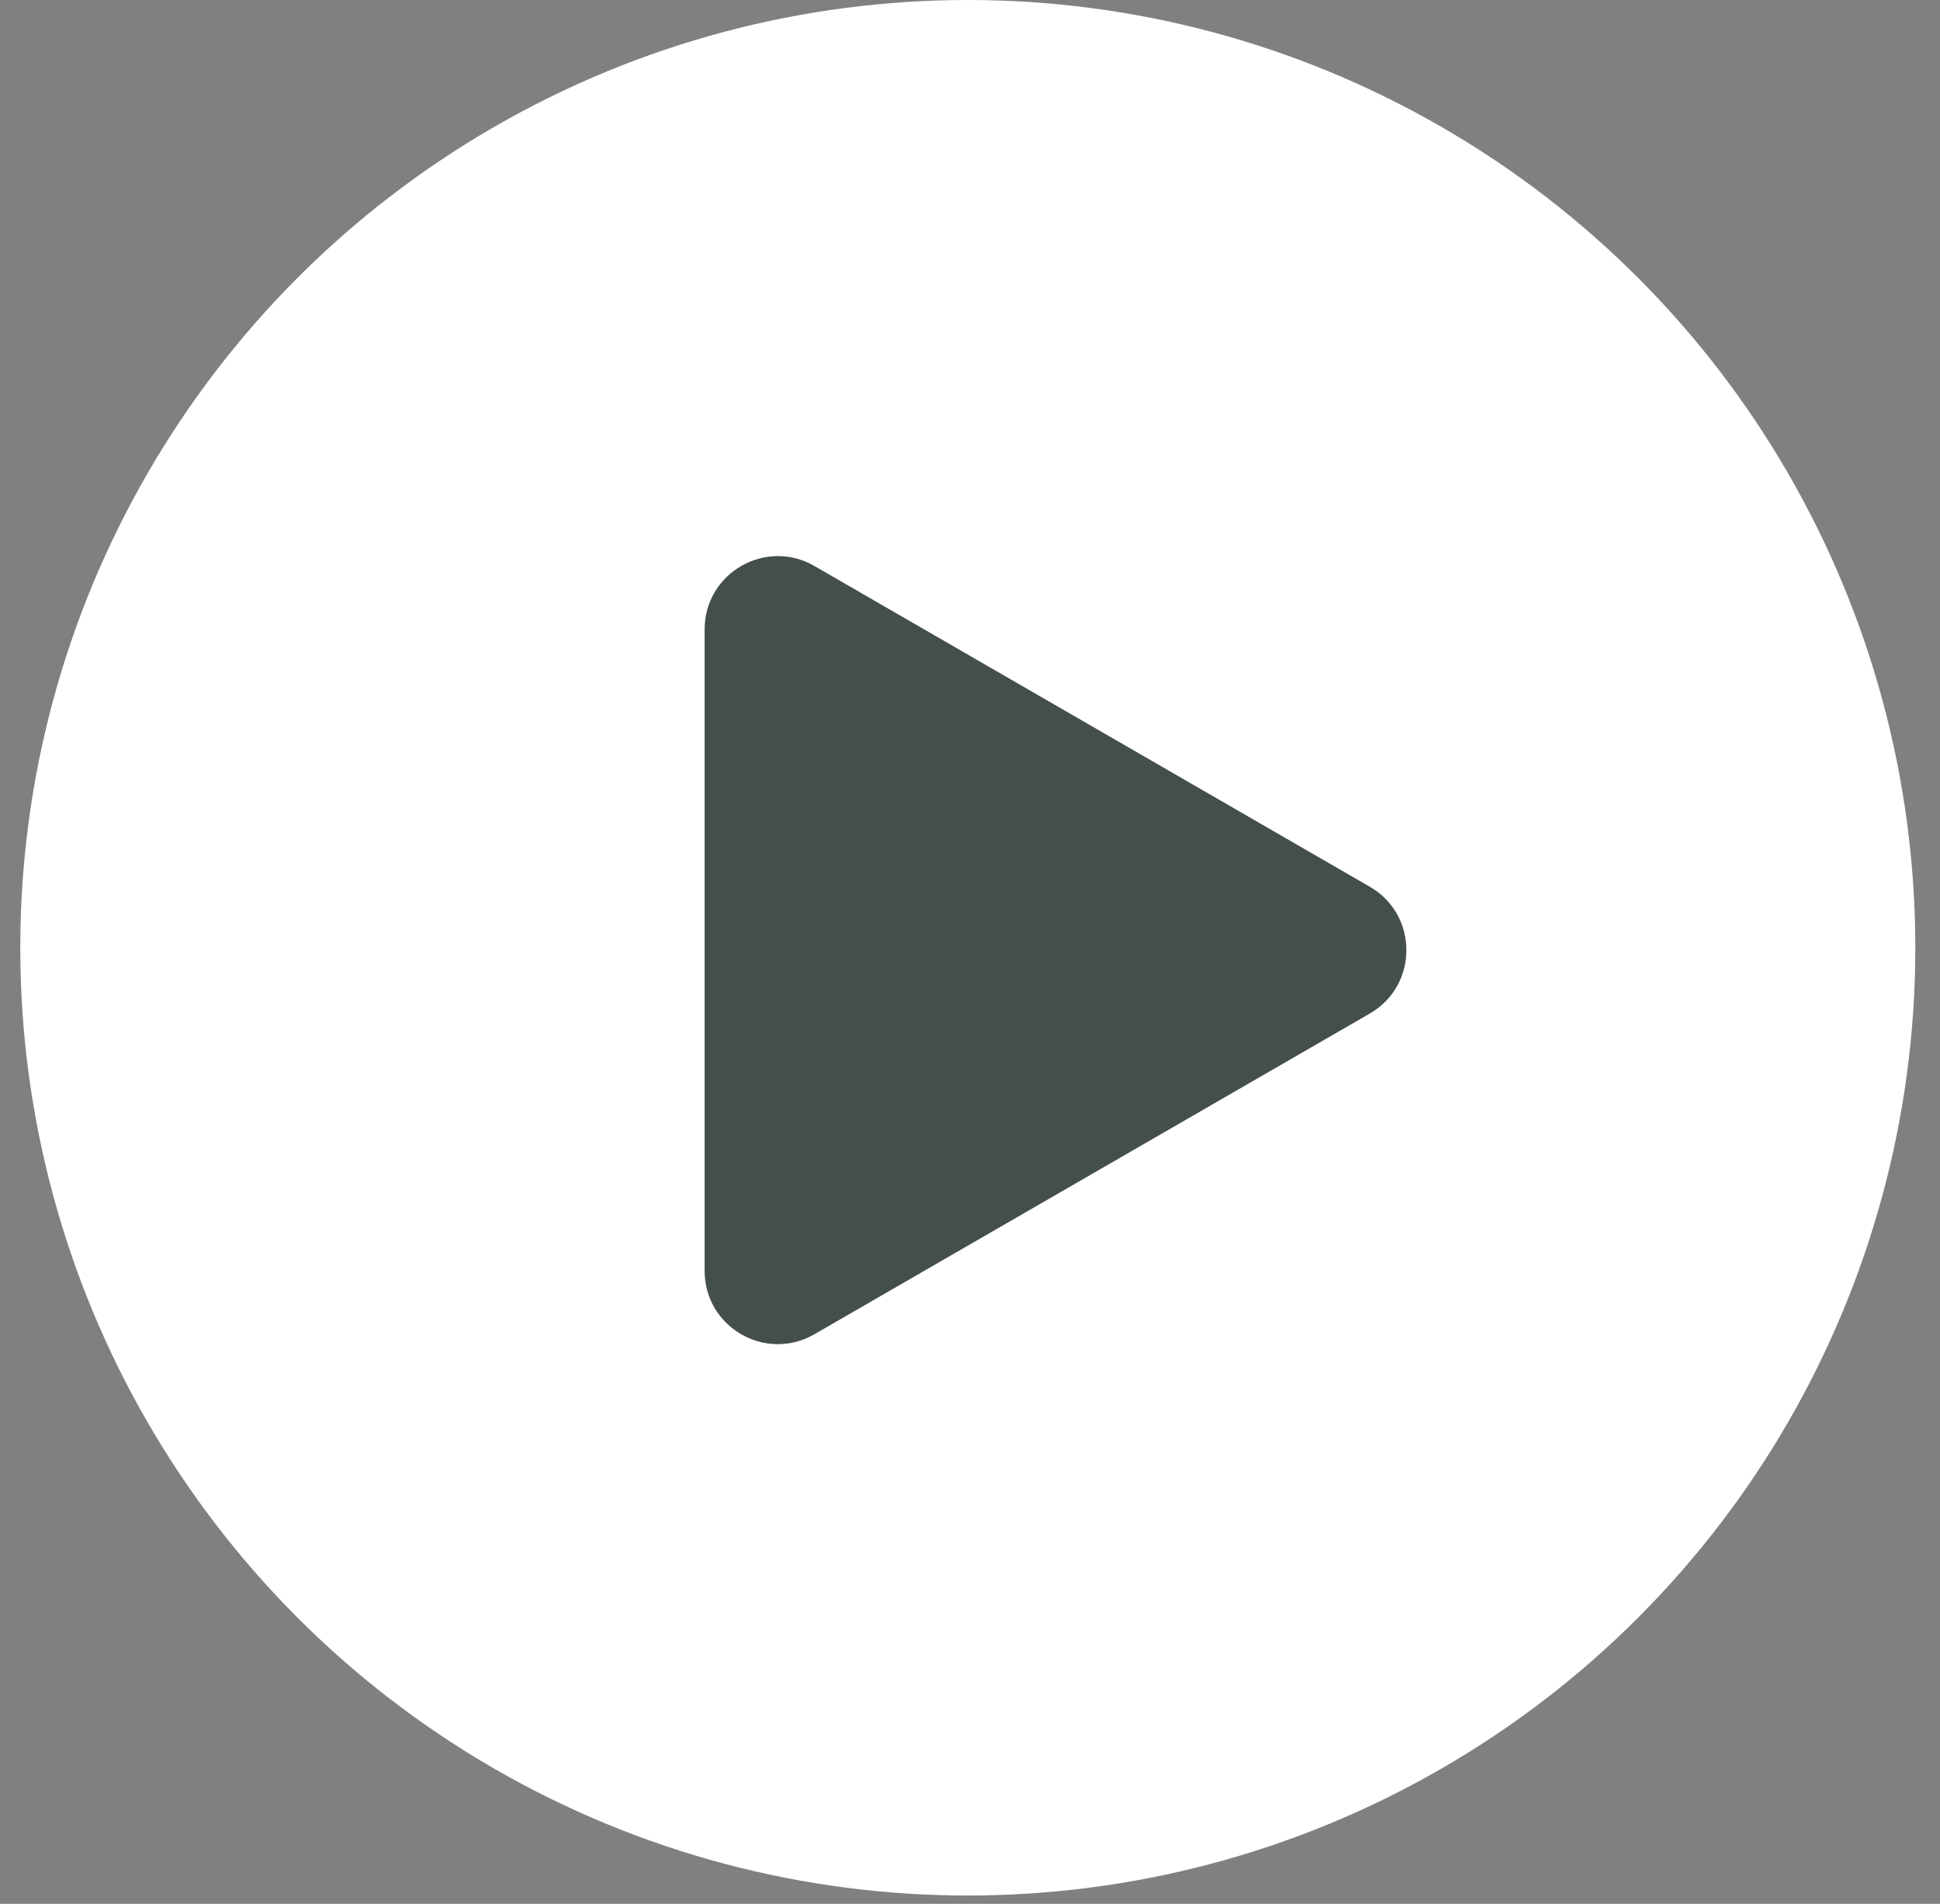 <svg xmlns="http://www.w3.org/2000/svg" fill="none" viewBox="0 0 53 52" height="52" width="53">
<rect x="0" y="0" width="53" height="52" fill="#808080" stroke="none"/>
<circle fill="white" r="25.886" cy="25.886" cx="26.44"></circle>
<path fill="#444F4A" d="M37.422 24.219C38.755 24.988 38.755 26.913 37.422 27.683L22.25 36.442C20.916 37.212 19.25 36.25 19.25 34.71L19.25 17.191C19.25 15.652 20.916 14.689 22.25 15.459L37.422 24.219Z"></path>
</svg>
